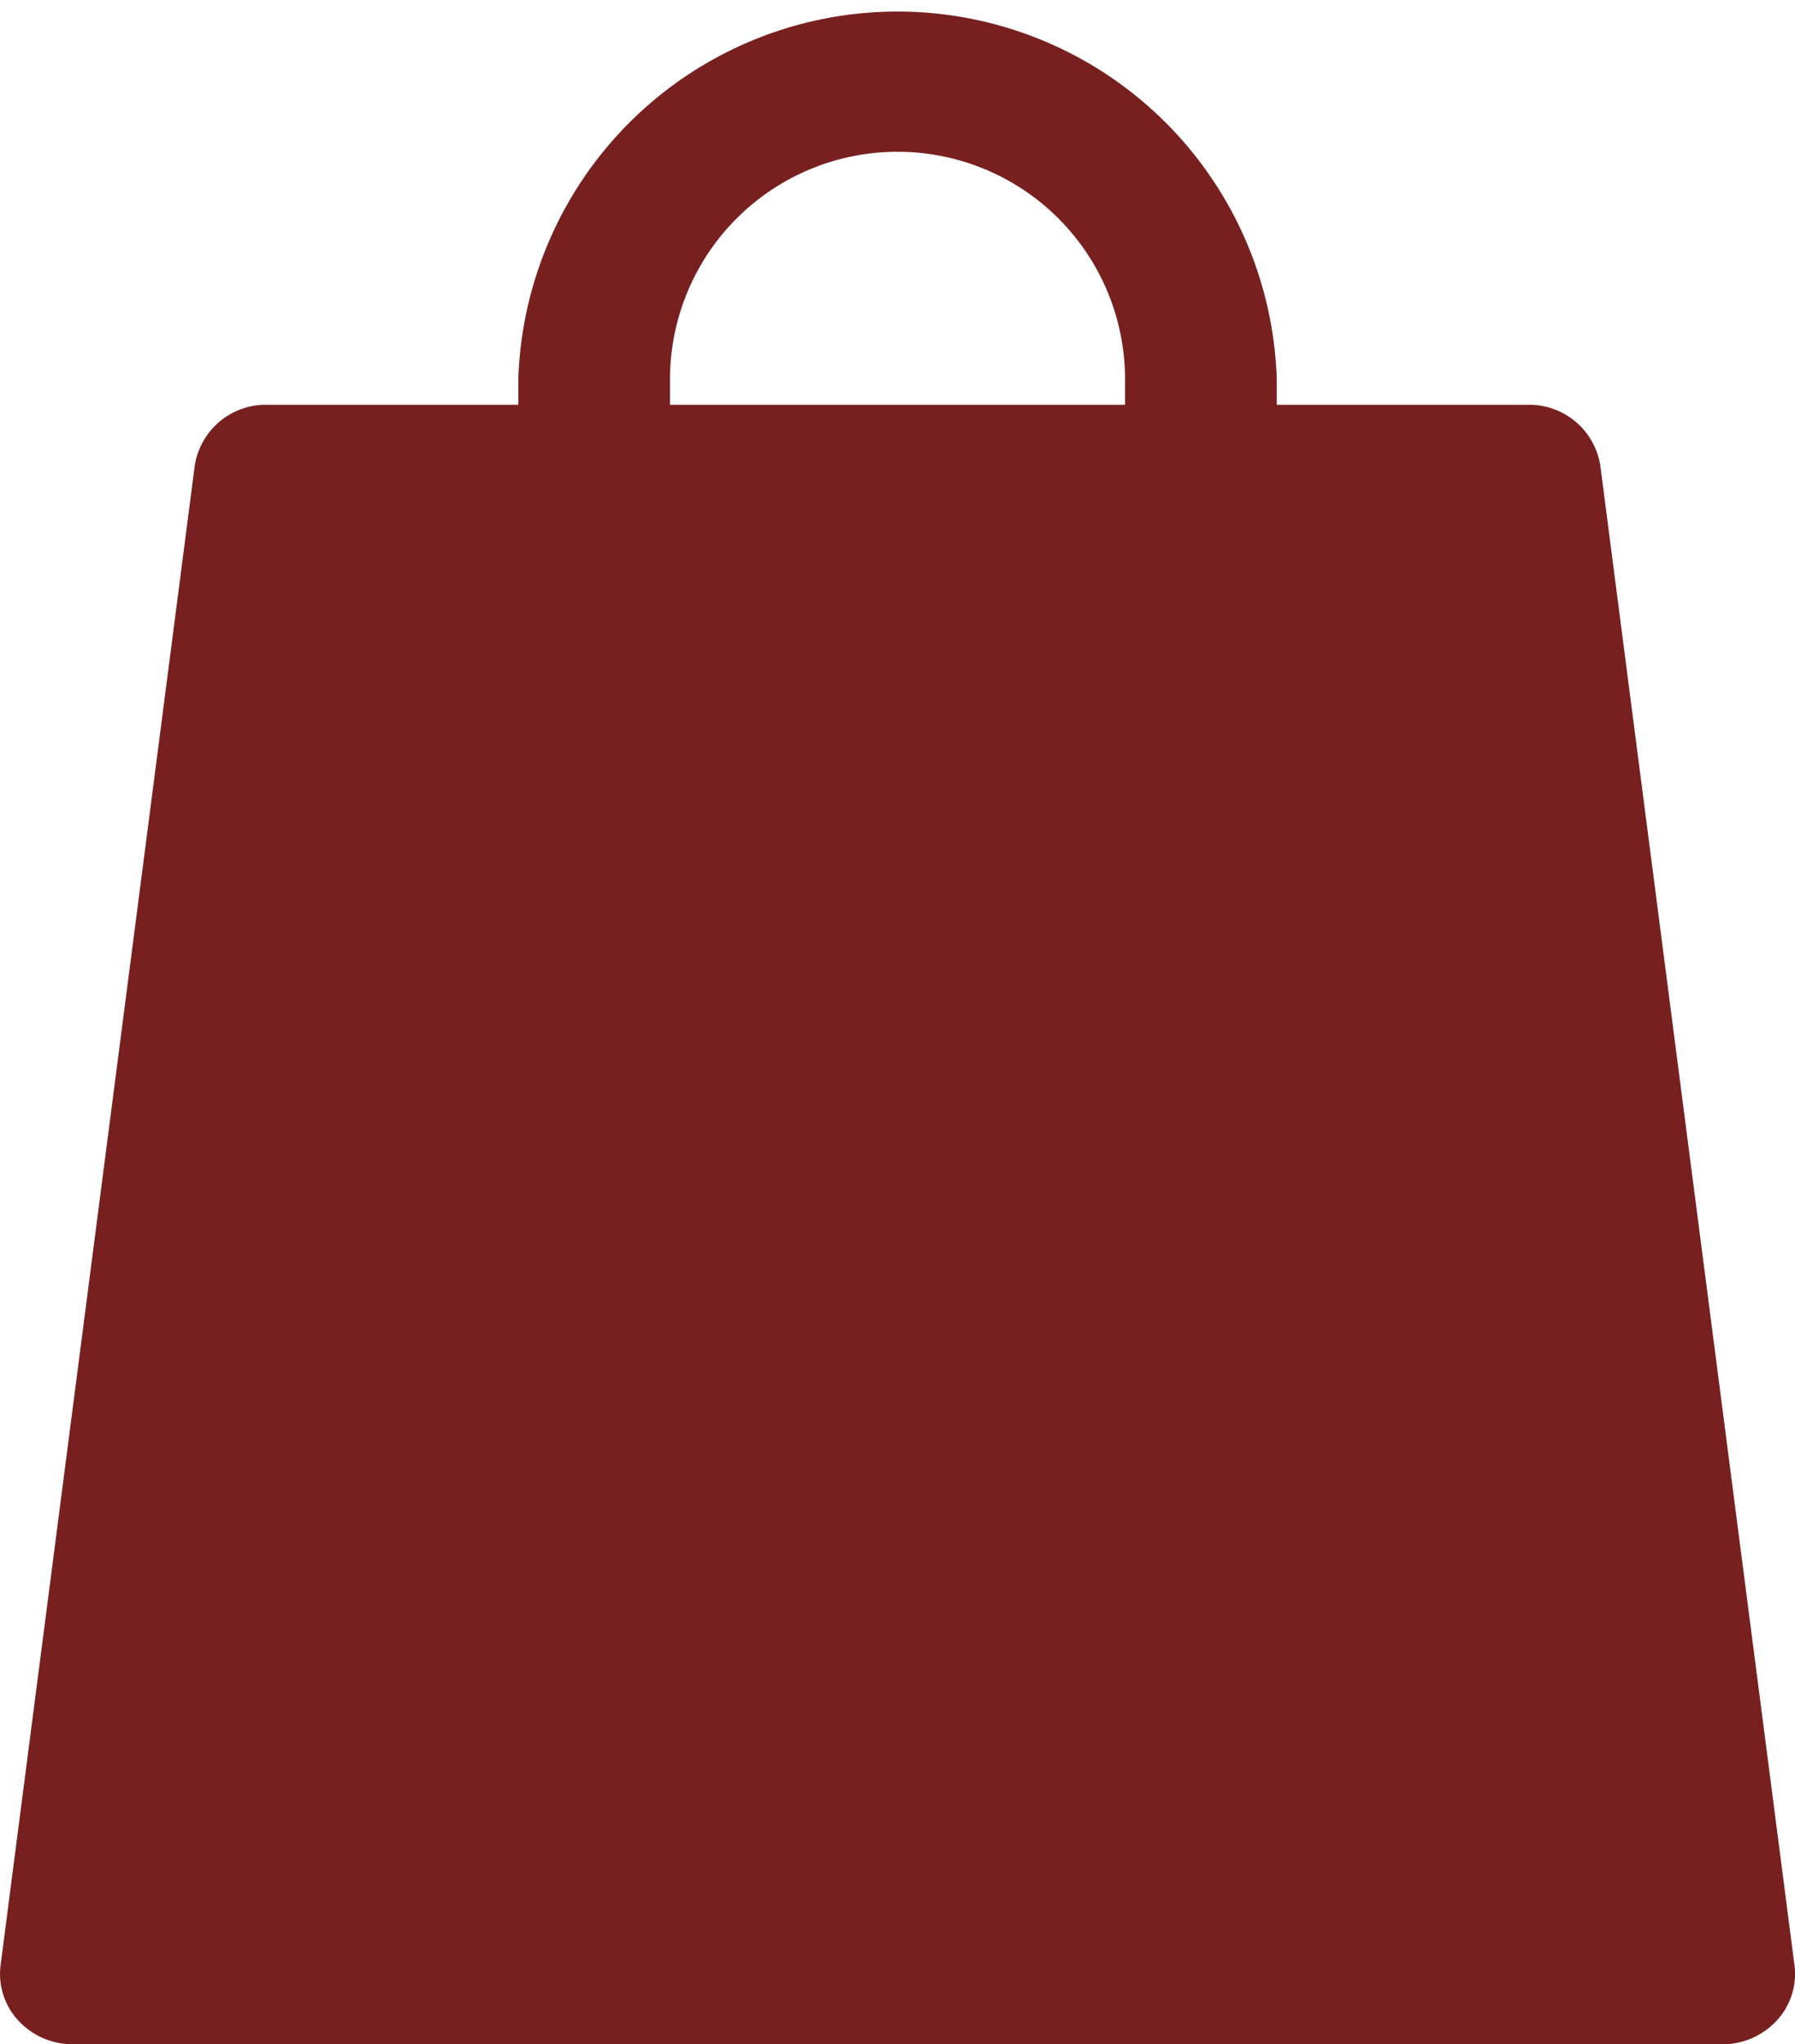 <svg xmlns="http://www.w3.org/2000/svg" width="24.602" height="28" viewBox="0 0 24.602 28">
  <g id="icon_bag" transform="translate(0 0.001)">
    <path id="パス_896" data-name="パス 896" d="M13.447,3.329a3.118,3.118,0,0,0-3.118,3.118V7.833a1.039,1.039,0,1,1-2.079,0V6.447a5.2,5.2,0,0,1,10.395,0V7.833a1.039,1.039,0,0,1-2.079,0V6.447A3.118,3.118,0,0,0,13.447,3.329Z" transform="translate(-1.146 -1.251)" fill="#782020" fill-rule="evenodd"/>
    <path id="パス_897" data-name="パス 897" d="M6.407,5.25a.986.986,0,0,0-.989.843L2.758,26.624A.94.94,0,0,0,3,27.381a1.014,1.014,0,0,0,.748.326H26.355a1.014,1.014,0,0,0,.748-.326.94.94,0,0,0,.242-.756L24.685,6.093A.986.986,0,0,0,23.7,5.25H6.407Z" transform="translate(-2.75 0.293)" fill="#782020" fill-rule="evenodd"/>
  </g>
</svg>
